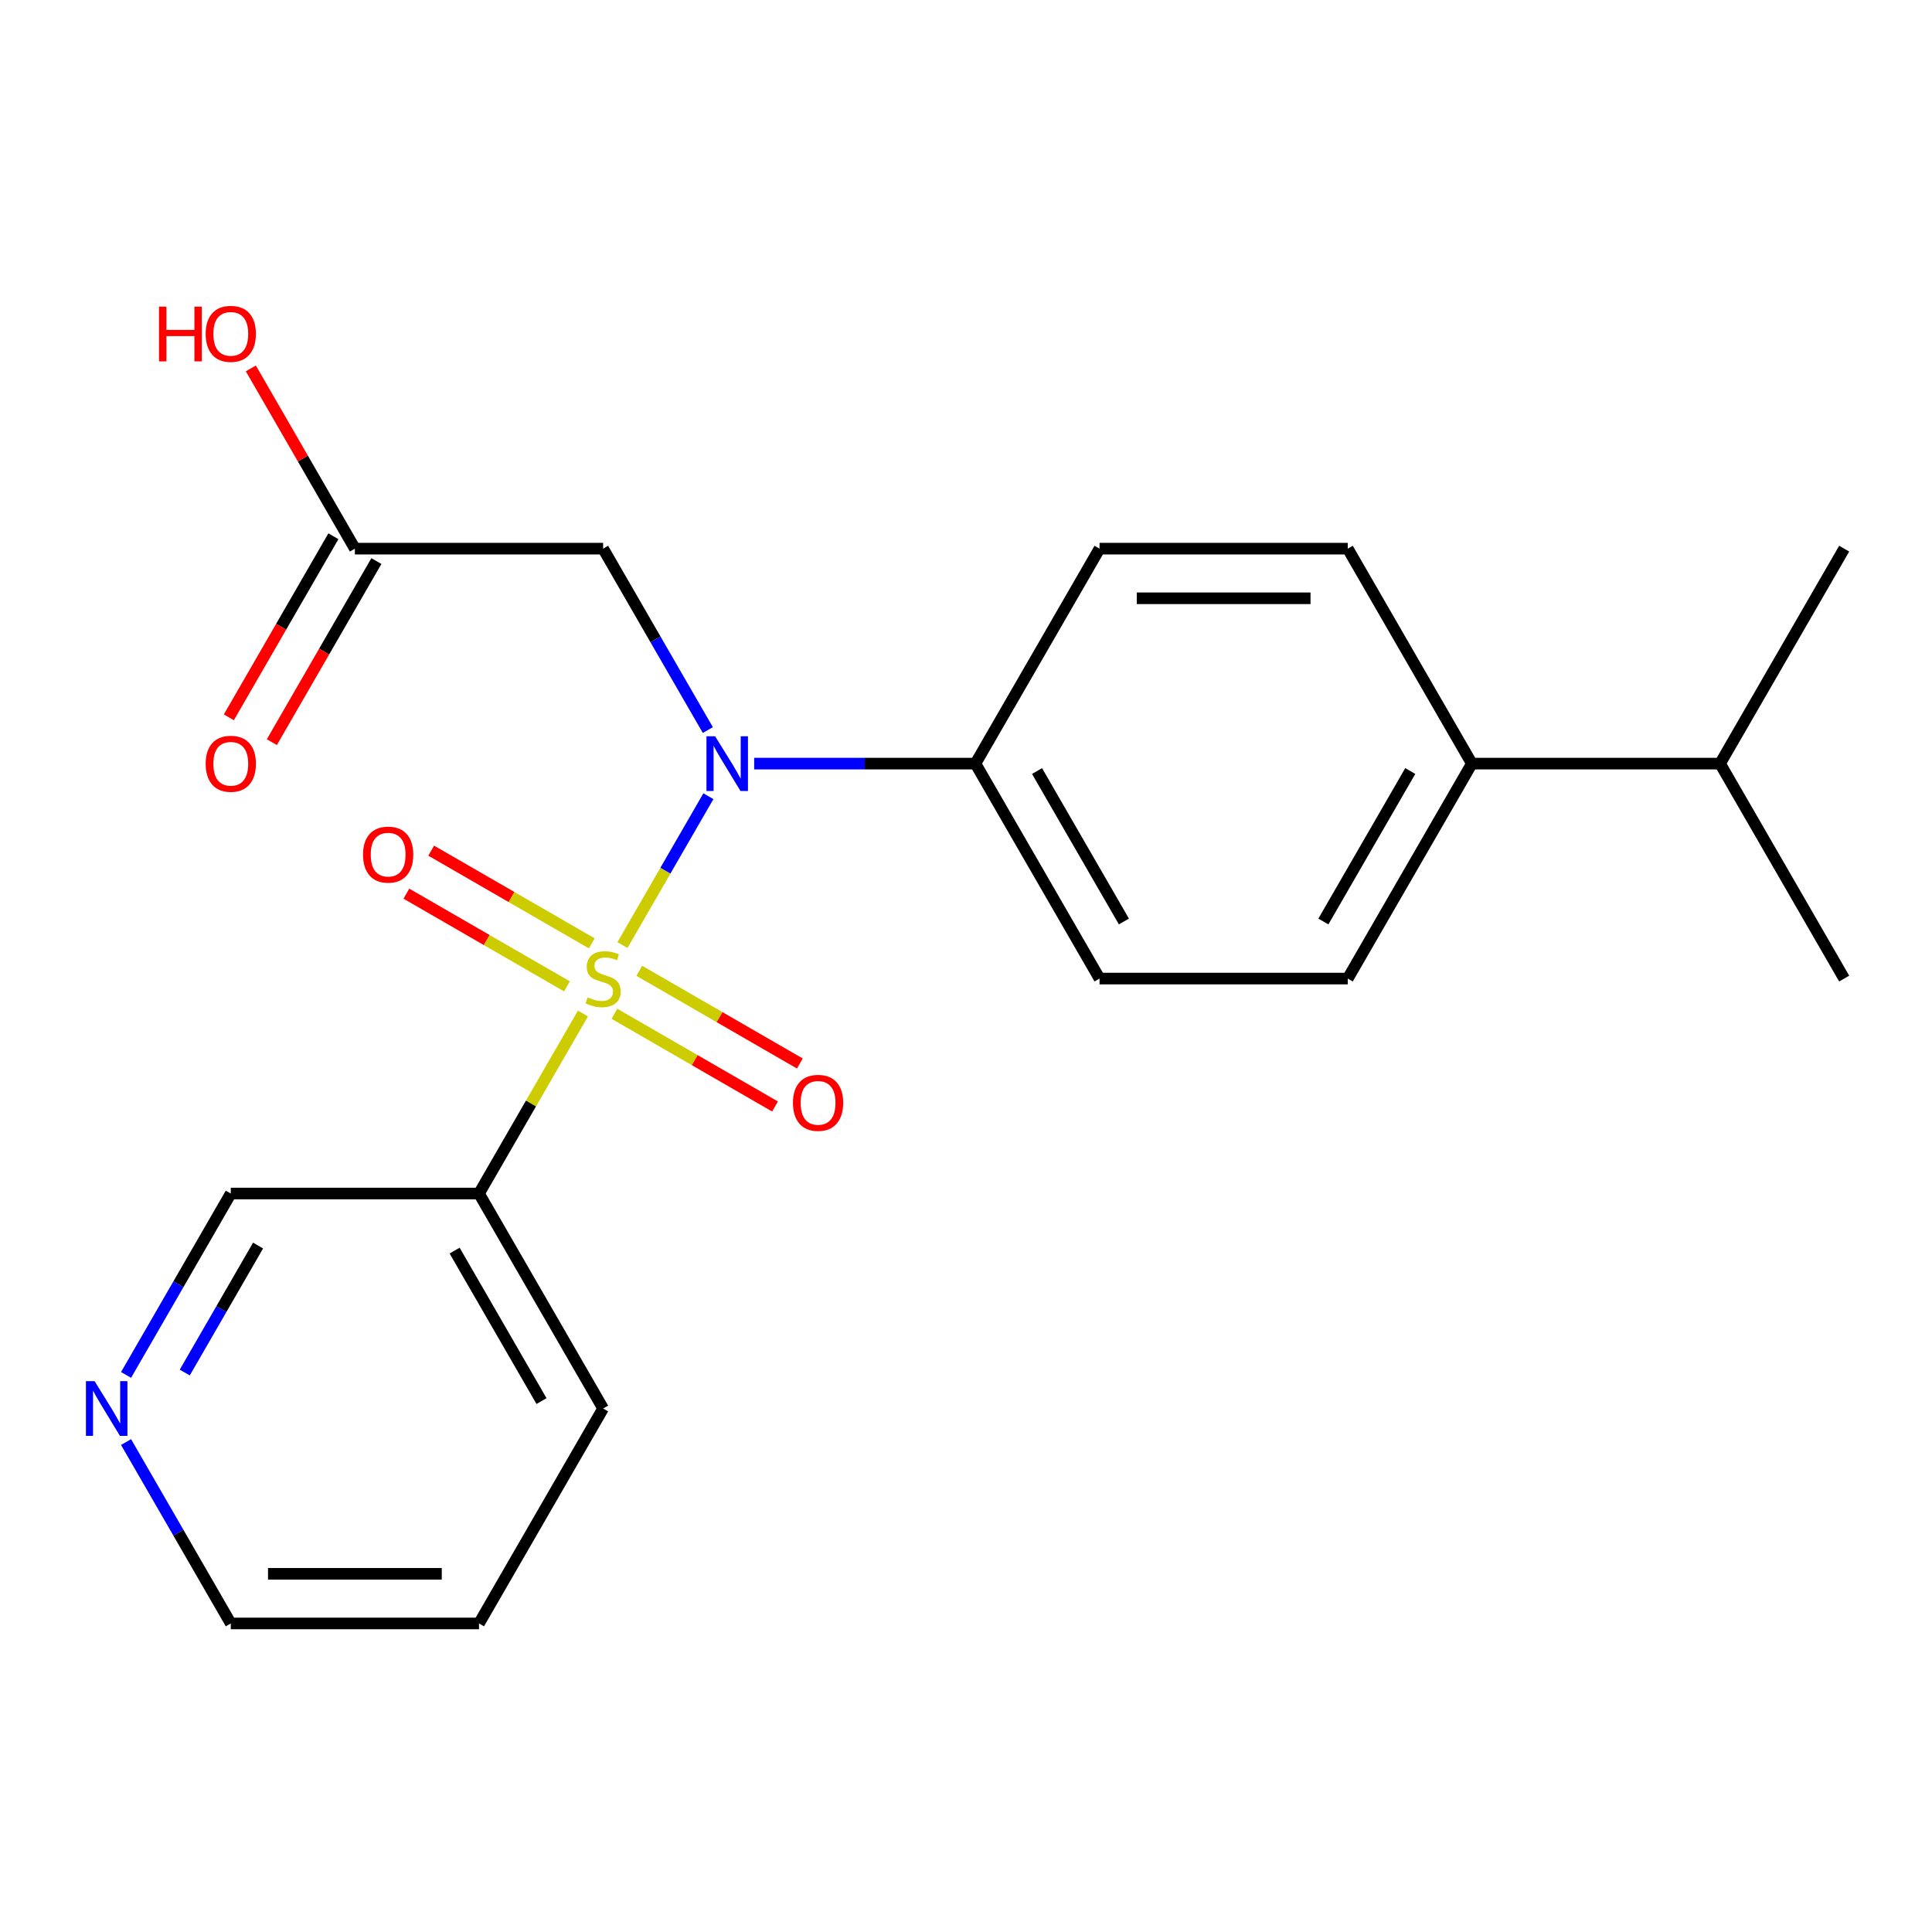 <?xml version='1.0' encoding='iso-8859-1'?>
<svg version='1.1' baseProfile='full'
              xmlns='http://www.w3.org/2000/svg'
                      xmlns:rdkit='http://www.rdkit.org/xml'
                      xmlns:xlink='http://www.w3.org/1999/xlink'
                  xml:space='preserve'
width='1000px' height='1000px' viewBox='0 0 1000 1000'>
<!-- END OF HEADER -->
<rect style='opacity:1.0;fill:#FFFFFF;stroke:none' width='1000' height='1000' x='0' y='0'> </rect>
<path class='bond-0' d='M 322.175,489.176 L 344.42,450.647' style='fill:none;fill-rule:evenodd;stroke:#CCCC00;stroke-width:6px;stroke-linecap:butt;stroke-linejoin:miter;stroke-opacity:1' />
<path class='bond-0' d='M 344.42,450.647 L 366.665,412.117' style='fill:none;fill-rule:evenodd;stroke:#0000FF;stroke-width:6px;stroke-linecap:butt;stroke-linejoin:miter;stroke-opacity:1' />
<path class='bond-1' d='M 301.723,524.6 L 274.826,571.186' style='fill:none;fill-rule:evenodd;stroke:#CCCC00;stroke-width:6px;stroke-linecap:butt;stroke-linejoin:miter;stroke-opacity:1' />
<path class='bond-1' d='M 274.826,571.186 L 247.93,617.771' style='fill:none;fill-rule:evenodd;stroke:#000000;stroke-width:6px;stroke-linecap:butt;stroke-linejoin:miter;stroke-opacity:1' />
<path class='bond-3' d='M 318.036,524.731 L 359.593,548.724' style='fill:none;fill-rule:evenodd;stroke:#CCCC00;stroke-width:6px;stroke-linecap:butt;stroke-linejoin:miter;stroke-opacity:1' />
<path class='bond-3' d='M 359.593,548.724 L 401.15,572.717' style='fill:none;fill-rule:evenodd;stroke:#FF0000;stroke-width:6px;stroke-linecap:butt;stroke-linejoin:miter;stroke-opacity:1' />
<path class='bond-3' d='M 330.884,502.479 L 372.441,526.472' style='fill:none;fill-rule:evenodd;stroke:#CCCC00;stroke-width:6px;stroke-linecap:butt;stroke-linejoin:miter;stroke-opacity:1' />
<path class='bond-3' d='M 372.441,526.472 L 413.998,550.465' style='fill:none;fill-rule:evenodd;stroke:#FF0000;stroke-width:6px;stroke-linecap:butt;stroke-linejoin:miter;stroke-opacity:1' />
<path class='bond-4' d='M 306.3,488.285 L 264.743,464.292' style='fill:none;fill-rule:evenodd;stroke:#CCCC00;stroke-width:6px;stroke-linecap:butt;stroke-linejoin:miter;stroke-opacity:1' />
<path class='bond-4' d='M 264.743,464.292 L 223.186,440.299' style='fill:none;fill-rule:evenodd;stroke:#FF0000;stroke-width:6px;stroke-linecap:butt;stroke-linejoin:miter;stroke-opacity:1' />
<path class='bond-4' d='M 293.452,510.538 L 251.895,486.545' style='fill:none;fill-rule:evenodd;stroke:#CCCC00;stroke-width:6px;stroke-linecap:butt;stroke-linejoin:miter;stroke-opacity:1' />
<path class='bond-4' d='M 251.895,486.545 L 210.338,462.552' style='fill:none;fill-rule:evenodd;stroke:#FF0000;stroke-width:6px;stroke-linecap:butt;stroke-linejoin:miter;stroke-opacity:1' />
<path class='bond-2' d='M 366.376,377.873 L 339.272,330.928' style='fill:none;fill-rule:evenodd;stroke:#0000FF;stroke-width:6px;stroke-linecap:butt;stroke-linejoin:miter;stroke-opacity:1' />
<path class='bond-2' d='M 339.272,330.928 L 312.168,283.982' style='fill:none;fill-rule:evenodd;stroke:#000000;stroke-width:6px;stroke-linecap:butt;stroke-linejoin:miter;stroke-opacity:1' />
<path class='bond-6' d='M 390.358,395.245 L 447.619,395.245' style='fill:none;fill-rule:evenodd;stroke:#0000FF;stroke-width:6px;stroke-linecap:butt;stroke-linejoin:miter;stroke-opacity:1' />
<path class='bond-6' d='M 447.619,395.245 L 504.881,395.245' style='fill:none;fill-rule:evenodd;stroke:#000000;stroke-width:6px;stroke-linecap:butt;stroke-linejoin:miter;stroke-opacity:1' />
<path class='bond-14' d='M 247.93,617.771 L 119.455,617.771' style='fill:none;fill-rule:evenodd;stroke:#000000;stroke-width:6px;stroke-linecap:butt;stroke-linejoin:miter;stroke-opacity:1' />
<path class='bond-17' d='M 247.93,617.771 L 312.168,729.034' style='fill:none;fill-rule:evenodd;stroke:#000000;stroke-width:6px;stroke-linecap:butt;stroke-linejoin:miter;stroke-opacity:1' />
<path class='bond-17' d='M 235.313,647.308 L 280.28,725.193' style='fill:none;fill-rule:evenodd;stroke:#000000;stroke-width:6px;stroke-linecap:butt;stroke-linejoin:miter;stroke-opacity:1' />
<path class='bond-5' d='M 312.168,283.982 L 183.693,283.982' style='fill:none;fill-rule:evenodd;stroke:#000000;stroke-width:6px;stroke-linecap:butt;stroke-linejoin:miter;stroke-opacity:1' />
<path class='bond-9' d='M 172.566,277.559 L 145.508,324.424' style='fill:none;fill-rule:evenodd;stroke:#000000;stroke-width:6px;stroke-linecap:butt;stroke-linejoin:miter;stroke-opacity:1' />
<path class='bond-9' d='M 145.508,324.424 L 118.451,371.29' style='fill:none;fill-rule:evenodd;stroke:#FF0000;stroke-width:6px;stroke-linecap:butt;stroke-linejoin:miter;stroke-opacity:1' />
<path class='bond-9' d='M 194.819,290.406 L 167.761,337.272' style='fill:none;fill-rule:evenodd;stroke:#000000;stroke-width:6px;stroke-linecap:butt;stroke-linejoin:miter;stroke-opacity:1' />
<path class='bond-9' d='M 167.761,337.272 L 140.703,384.137' style='fill:none;fill-rule:evenodd;stroke:#FF0000;stroke-width:6px;stroke-linecap:butt;stroke-linejoin:miter;stroke-opacity:1' />
<path class='bond-15' d='M 183.693,283.982 L 156.762,237.337' style='fill:none;fill-rule:evenodd;stroke:#000000;stroke-width:6px;stroke-linecap:butt;stroke-linejoin:miter;stroke-opacity:1' />
<path class='bond-15' d='M 156.762,237.337 L 129.831,190.691' style='fill:none;fill-rule:evenodd;stroke:#FF0000;stroke-width:6px;stroke-linecap:butt;stroke-linejoin:miter;stroke-opacity:1' />
<path class='bond-10' d='M 504.881,395.245 L 569.119,283.982' style='fill:none;fill-rule:evenodd;stroke:#000000;stroke-width:6px;stroke-linecap:butt;stroke-linejoin:miter;stroke-opacity:1' />
<path class='bond-11' d='M 504.881,395.245 L 569.119,506.508' style='fill:none;fill-rule:evenodd;stroke:#000000;stroke-width:6px;stroke-linecap:butt;stroke-linejoin:miter;stroke-opacity:1' />
<path class='bond-11' d='M 536.77,399.087 L 581.736,476.971' style='fill:none;fill-rule:evenodd;stroke:#000000;stroke-width:6px;stroke-linecap:butt;stroke-linejoin:miter;stroke-opacity:1' />
<path class='bond-7' d='M 761.832,395.245 L 697.594,506.508' style='fill:none;fill-rule:evenodd;stroke:#000000;stroke-width:6px;stroke-linecap:butt;stroke-linejoin:miter;stroke-opacity:1' />
<path class='bond-7' d='M 729.944,399.087 L 684.978,476.971' style='fill:none;fill-rule:evenodd;stroke:#000000;stroke-width:6px;stroke-linecap:butt;stroke-linejoin:miter;stroke-opacity:1' />
<path class='bond-16' d='M 761.832,395.245 L 890.308,395.245' style='fill:none;fill-rule:evenodd;stroke:#000000;stroke-width:6px;stroke-linecap:butt;stroke-linejoin:miter;stroke-opacity:1' />
<path class='bond-23' d='M 761.832,395.245 L 697.594,283.982' style='fill:none;fill-rule:evenodd;stroke:#000000;stroke-width:6px;stroke-linecap:butt;stroke-linejoin:miter;stroke-opacity:1' />
<path class='bond-8' d='M 65.247,711.663 L 92.351,664.717' style='fill:none;fill-rule:evenodd;stroke:#0000FF;stroke-width:6px;stroke-linecap:butt;stroke-linejoin:miter;stroke-opacity:1' />
<path class='bond-8' d='M 92.351,664.717 L 119.455,617.771' style='fill:none;fill-rule:evenodd;stroke:#000000;stroke-width:6px;stroke-linecap:butt;stroke-linejoin:miter;stroke-opacity:1' />
<path class='bond-8' d='M 95.63,710.426 L 114.603,677.565' style='fill:none;fill-rule:evenodd;stroke:#0000FF;stroke-width:6px;stroke-linecap:butt;stroke-linejoin:miter;stroke-opacity:1' />
<path class='bond-8' d='M 114.603,677.565 L 133.576,644.703' style='fill:none;fill-rule:evenodd;stroke:#000000;stroke-width:6px;stroke-linecap:butt;stroke-linejoin:miter;stroke-opacity:1' />
<path class='bond-22' d='M 65.247,746.406 L 92.351,793.352' style='fill:none;fill-rule:evenodd;stroke:#0000FF;stroke-width:6px;stroke-linecap:butt;stroke-linejoin:miter;stroke-opacity:1' />
<path class='bond-22' d='M 92.351,793.352 L 119.455,840.297' style='fill:none;fill-rule:evenodd;stroke:#000000;stroke-width:6px;stroke-linecap:butt;stroke-linejoin:miter;stroke-opacity:1' />
<path class='bond-13' d='M 569.119,283.982 L 697.594,283.982' style='fill:none;fill-rule:evenodd;stroke:#000000;stroke-width:6px;stroke-linecap:butt;stroke-linejoin:miter;stroke-opacity:1' />
<path class='bond-13' d='M 588.39,309.677 L 678.323,309.677' style='fill:none;fill-rule:evenodd;stroke:#000000;stroke-width:6px;stroke-linecap:butt;stroke-linejoin:miter;stroke-opacity:1' />
<path class='bond-12' d='M 569.119,506.508 L 697.594,506.508' style='fill:none;fill-rule:evenodd;stroke:#000000;stroke-width:6px;stroke-linecap:butt;stroke-linejoin:miter;stroke-opacity:1' />
<path class='bond-19' d='M 890.308,395.245 L 954.545,506.508' style='fill:none;fill-rule:evenodd;stroke:#000000;stroke-width:6px;stroke-linecap:butt;stroke-linejoin:miter;stroke-opacity:1' />
<path class='bond-20' d='M 890.308,395.245 L 954.545,283.982' style='fill:none;fill-rule:evenodd;stroke:#000000;stroke-width:6px;stroke-linecap:butt;stroke-linejoin:miter;stroke-opacity:1' />
<path class='bond-21' d='M 312.168,729.034 L 247.93,840.297' style='fill:none;fill-rule:evenodd;stroke:#000000;stroke-width:6px;stroke-linecap:butt;stroke-linejoin:miter;stroke-opacity:1' />
<path class='bond-18' d='M 119.455,840.297 L 247.93,840.297' style='fill:none;fill-rule:evenodd;stroke:#000000;stroke-width:6px;stroke-linecap:butt;stroke-linejoin:miter;stroke-opacity:1' />
<path class='bond-18' d='M 138.726,814.602 L 228.659,814.602' style='fill:none;fill-rule:evenodd;stroke:#000000;stroke-width:6px;stroke-linecap:butt;stroke-linejoin:miter;stroke-opacity:1' />
<path  class='atom-0' d='M 304.168 516.228
Q 304.488 516.348, 305.808 516.908
Q 307.128 517.468, 308.568 517.828
Q 310.048 518.148, 311.488 518.148
Q 314.168 518.148, 315.728 516.868
Q 317.288 515.548, 317.288 513.268
Q 317.288 511.708, 316.488 510.748
Q 315.728 509.788, 314.528 509.268
Q 313.328 508.748, 311.328 508.148
Q 308.808 507.388, 307.288 506.668
Q 305.808 505.948, 304.728 504.428
Q 303.688 502.908, 303.688 500.348
Q 303.688 496.788, 306.088 494.588
Q 308.528 492.388, 313.328 492.388
Q 316.608 492.388, 320.328 493.948
L 319.408 497.028
Q 316.008 495.628, 313.448 495.628
Q 310.688 495.628, 309.168 496.788
Q 307.648 497.908, 307.688 499.868
Q 307.688 501.388, 308.448 502.308
Q 309.248 503.228, 310.368 503.748
Q 311.528 504.268, 313.448 504.868
Q 316.008 505.668, 317.528 506.468
Q 319.048 507.268, 320.128 508.908
Q 321.248 510.508, 321.248 513.268
Q 321.248 517.188, 318.608 519.308
Q 316.008 521.388, 311.648 521.388
Q 309.128 521.388, 307.208 520.828
Q 305.328 520.308, 303.088 519.388
L 304.168 516.228
' fill='#CCCC00'/>
<path  class='atom-1' d='M 370.146 381.085
L 379.426 396.085
Q 380.346 397.565, 381.826 400.245
Q 383.306 402.925, 383.386 403.085
L 383.386 381.085
L 387.146 381.085
L 387.146 409.405
L 383.266 409.405
L 373.306 393.005
Q 372.146 391.085, 370.906 388.885
Q 369.706 386.685, 369.346 386.005
L 369.346 409.405
L 365.666 409.405
L 365.666 381.085
L 370.146 381.085
' fill='#0000FF'/>
<path  class='atom-4' d='M 410.431 570.826
Q 410.431 564.026, 413.791 560.226
Q 417.151 556.426, 423.431 556.426
Q 429.711 556.426, 433.071 560.226
Q 436.431 564.026, 436.431 570.826
Q 436.431 577.706, 433.031 581.626
Q 429.631 585.506, 423.431 585.506
Q 417.191 585.506, 413.791 581.626
Q 410.431 577.746, 410.431 570.826
M 423.431 582.306
Q 427.751 582.306, 430.071 579.426
Q 432.431 576.506, 432.431 570.826
Q 432.431 565.266, 430.071 562.466
Q 427.751 559.626, 423.431 559.626
Q 419.111 559.626, 416.751 562.426
Q 414.431 565.226, 414.431 570.826
Q 414.431 576.546, 416.751 579.426
Q 419.111 582.306, 423.431 582.306
' fill='#FF0000'/>
<path  class='atom-5' d='M 187.905 442.351
Q 187.905 435.551, 191.265 431.751
Q 194.625 427.951, 200.905 427.951
Q 207.185 427.951, 210.545 431.751
Q 213.905 435.551, 213.905 442.351
Q 213.905 449.231, 210.505 453.151
Q 207.105 457.031, 200.905 457.031
Q 194.665 457.031, 191.265 453.151
Q 187.905 449.271, 187.905 442.351
M 200.905 453.831
Q 205.225 453.831, 207.545 450.951
Q 209.905 448.031, 209.905 442.351
Q 209.905 436.791, 207.545 433.991
Q 205.225 431.151, 200.905 431.151
Q 196.585 431.151, 194.225 433.951
Q 191.905 436.751, 191.905 442.351
Q 191.905 448.071, 194.225 450.951
Q 196.585 453.831, 200.905 453.831
' fill='#FF0000'/>
<path  class='atom-9' d='M 48.957 714.874
L 58.237 729.874
Q 59.157 731.354, 60.637 734.034
Q 62.117 736.714, 62.197 736.874
L 62.197 714.874
L 65.957 714.874
L 65.957 743.194
L 62.077 743.194
L 52.117 726.794
Q 50.957 724.874, 49.717 722.674
Q 48.517 720.474, 48.157 719.794
L 48.157 743.194
L 44.477 743.194
L 44.477 714.874
L 48.957 714.874
' fill='#0000FF'/>
<path  class='atom-10' d='M 106.455 395.325
Q 106.455 388.525, 109.815 384.725
Q 113.175 380.925, 119.455 380.925
Q 125.735 380.925, 129.095 384.725
Q 132.455 388.525, 132.455 395.325
Q 132.455 402.205, 129.055 406.125
Q 125.655 410.005, 119.455 410.005
Q 113.215 410.005, 109.815 406.125
Q 106.455 402.245, 106.455 395.325
M 119.455 406.805
Q 123.775 406.805, 126.095 403.925
Q 128.455 401.005, 128.455 395.325
Q 128.455 389.765, 126.095 386.965
Q 123.775 384.125, 119.455 384.125
Q 115.135 384.125, 112.775 386.925
Q 110.455 389.725, 110.455 395.325
Q 110.455 401.045, 112.775 403.925
Q 115.135 406.805, 119.455 406.805
' fill='#FF0000'/>
<path  class='atom-16' d='M 82.295 158.719
L 86.135 158.719
L 86.135 170.759
L 100.615 170.759
L 100.615 158.719
L 104.455 158.719
L 104.455 187.039
L 100.615 187.039
L 100.615 173.959
L 86.135 173.959
L 86.135 187.039
L 82.295 187.039
L 82.295 158.719
' fill='#FF0000'/>
<path  class='atom-16' d='M 106.455 172.799
Q 106.455 165.999, 109.815 162.199
Q 113.175 158.399, 119.455 158.399
Q 125.735 158.399, 129.095 162.199
Q 132.455 165.999, 132.455 172.799
Q 132.455 179.679, 129.055 183.599
Q 125.655 187.479, 119.455 187.479
Q 113.215 187.479, 109.815 183.599
Q 106.455 179.719, 106.455 172.799
M 119.455 184.279
Q 123.775 184.279, 126.095 181.399
Q 128.455 178.479, 128.455 172.799
Q 128.455 167.239, 126.095 164.439
Q 123.775 161.599, 119.455 161.599
Q 115.135 161.599, 112.775 164.399
Q 110.455 167.199, 110.455 172.799
Q 110.455 178.519, 112.775 181.399
Q 115.135 184.279, 119.455 184.279
' fill='#FF0000'/>
</svg>
